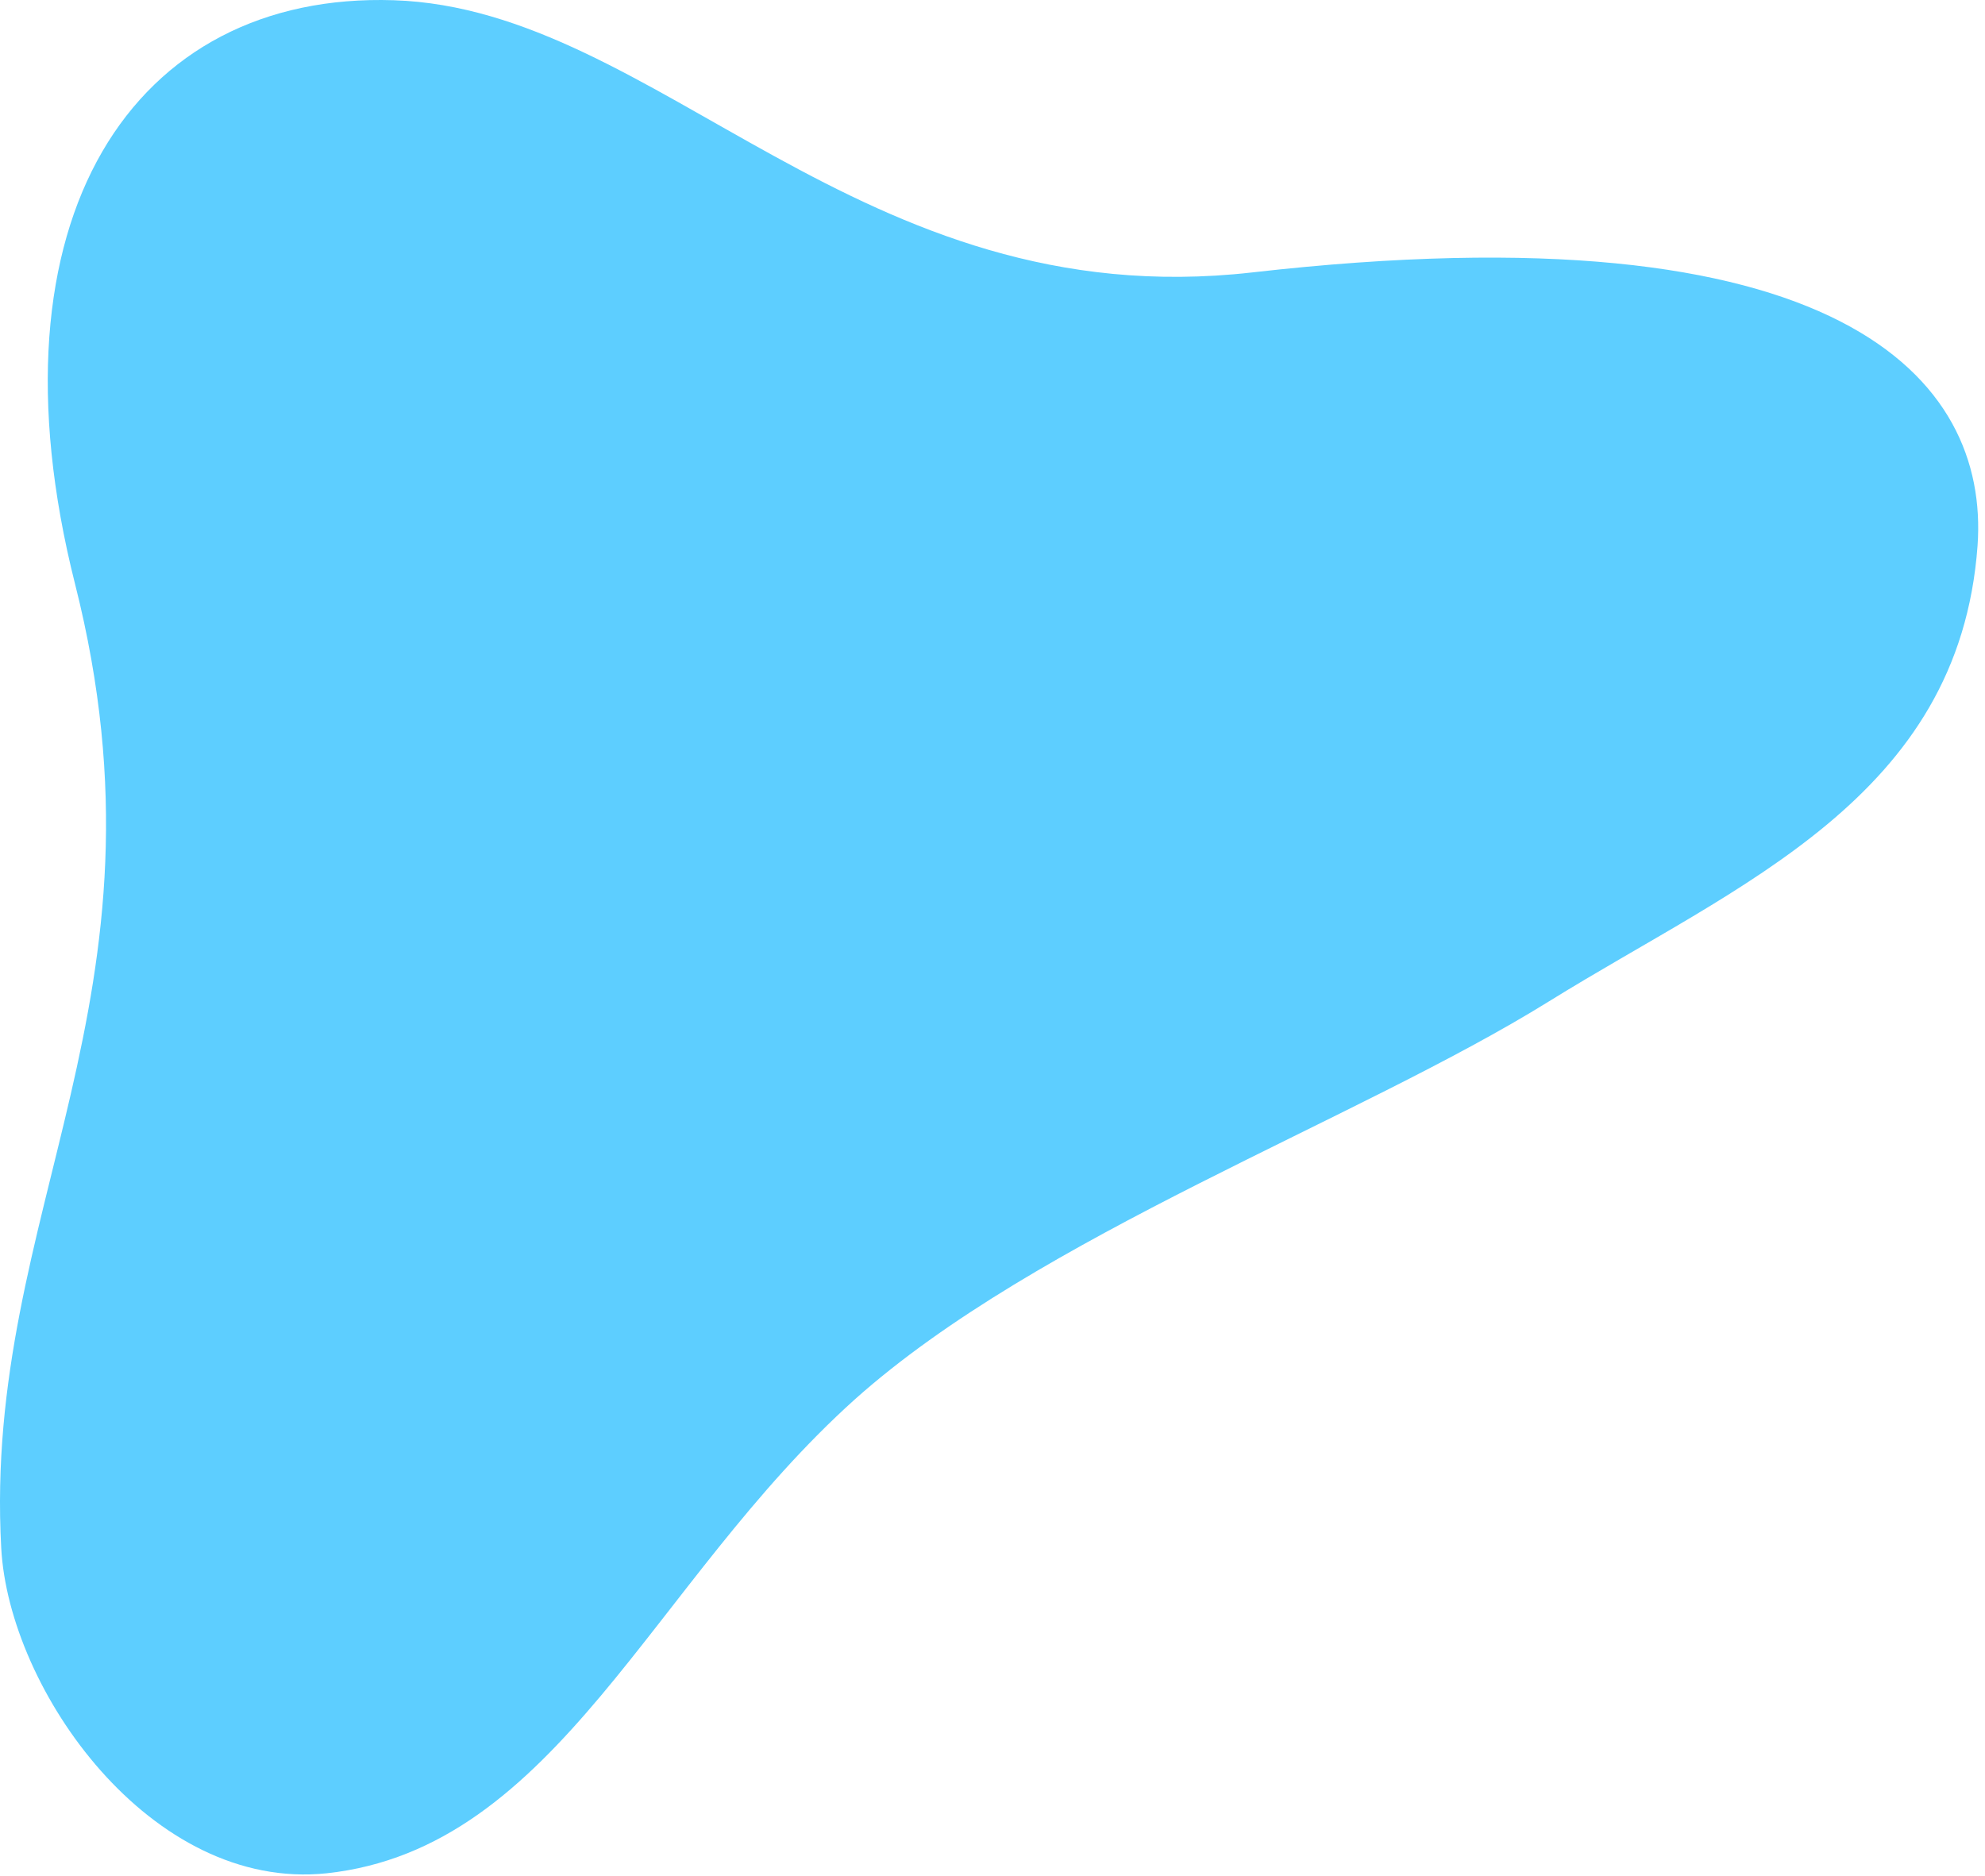 <?xml version="1.0" encoding="UTF-8"?> <svg xmlns="http://www.w3.org/2000/svg" width="183" height="173" viewBox="0 0 183 173" fill="none"> <path d="M115.413 25.122C79.113 29.222 60.713 0.822 36.313 0.022C12.313 -0.778 -1.587 20.122 6.913 53.822C16.613 92.122 -1.587 111.522 0.113 142.722C0.813 155.822 13.913 174.422 30.113 172.722C51.413 170.422 60.013 145.922 78.813 129.022C95.713 113.922 125.113 103.322 142.813 92.322C160.213 81.522 180.613 73.622 182.313 50.322C183.413 34.922 169.713 18.922 115.413 25.122Z" fill="#5DCEFF"></path> </svg> 